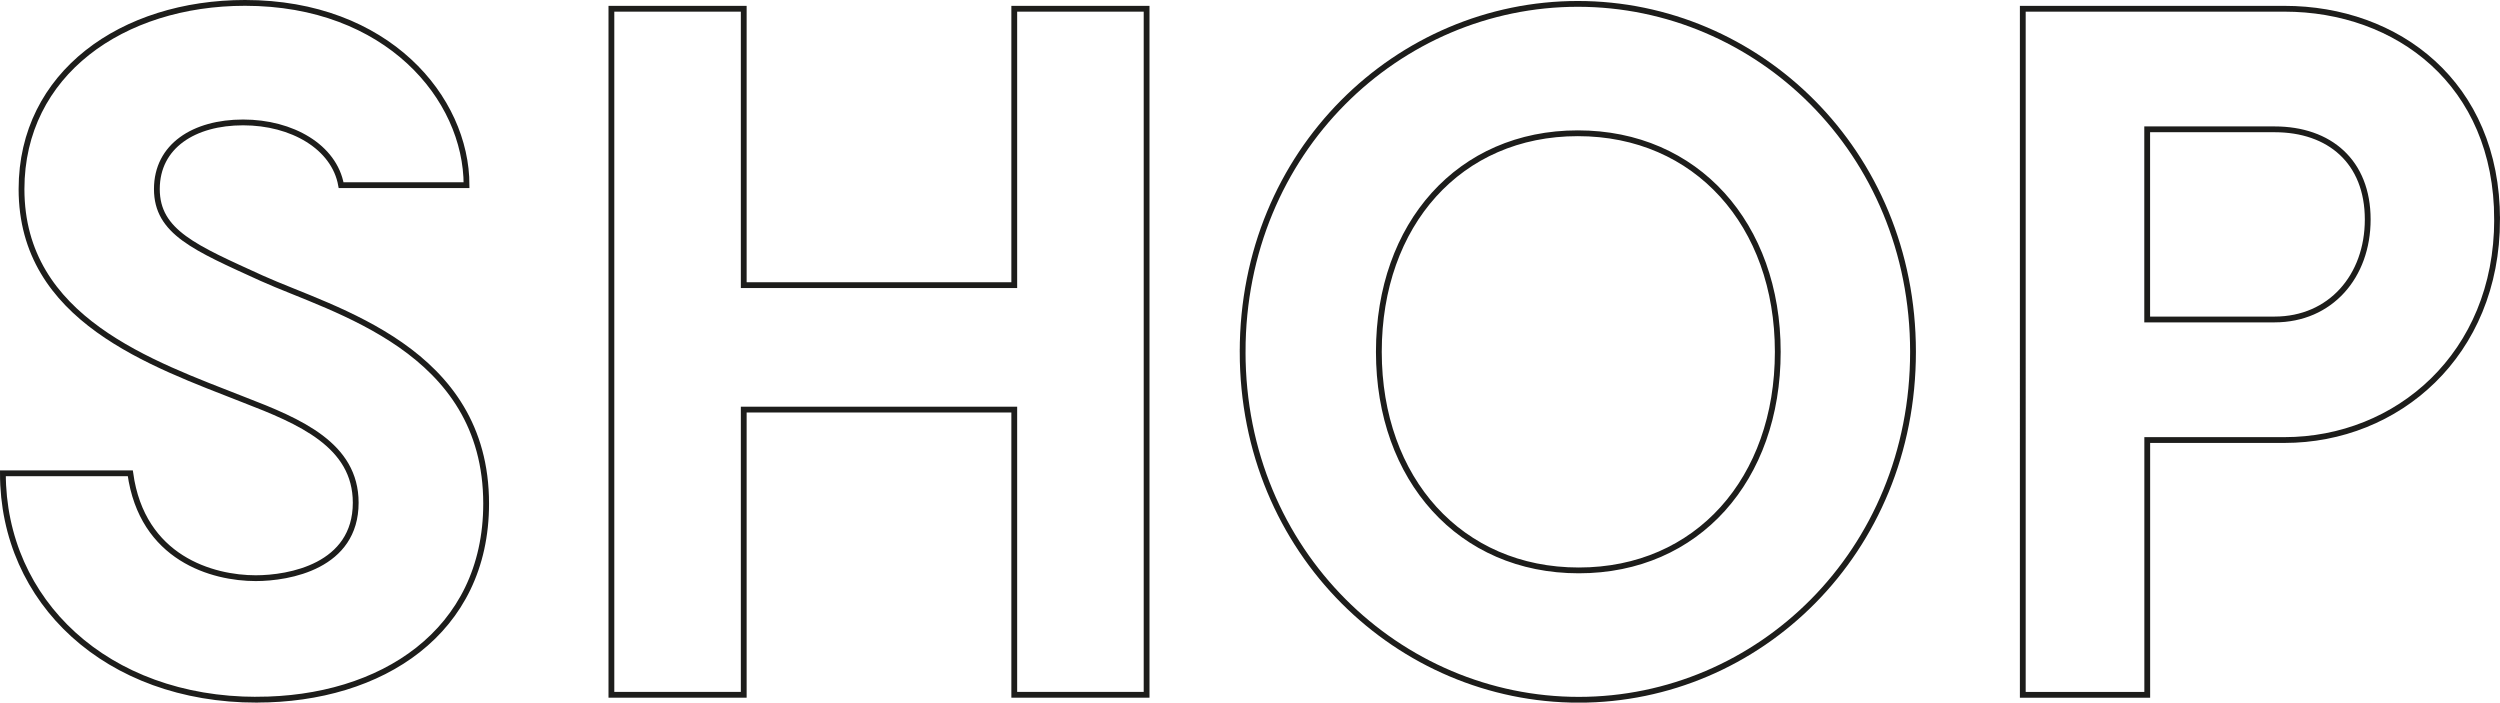 <?xml version="1.0" encoding="UTF-8"?>
<svg id="Ebene_2" data-name="Ebene 2" xmlns="http://www.w3.org/2000/svg" viewBox="0 0 431.1 121.16">
  <defs>
    <style>
      .cls-1 {
        fill: none;
        stroke: #1d1d1b;
      }
    </style>
  </defs>
  <g id="Ebene_1-2" data-name="Ebene 1">
    <g>
      <path class="cls-1" d="M44.27,120.66C18.42,120.66.5,103.76.5,81.62h21.97c2.03,14.7,14.2,18.08,21.63,18.08,5.75,0,17.24-2.03,17.24-13.01,0-9.97-9.63-14.03-19.27-17.75C26.19,62.69,3.71,55.09,3.71,32.61,3.71,12.67,21.12.5,42.25.5c24.51,0,38.2,16.39,38.2,31.43h-21.63c-1.18-6.59-8.45-10.82-16.9-10.82s-14.87,4.06-14.87,11.49,6.59,10.14,18.08,15.38c12.34,5.58,38.7,12.17,38.7,38.87,0,22.14-18.08,33.8-39.55,33.8Z"/>
      <path class="cls-1" d="M197.72,1.51v118.3h-22.82v-49.18h-46.65v49.18h-22.82V1.51h22.82v47.66h46.65V1.51h22.82Z"/>
      <path class="cls-1" d="M214.28,60.67c0-34.65,26.87-60,57.8-60s57.8,25.35,57.8,60-26.7,60-57.63,60-57.97-25.35-57.97-60ZM306.56,60.67c0-21.97-14.03-37.69-34.48-37.69s-34.31,15.72-34.31,37.69,14.03,37.69,34.48,37.69,34.31-15.72,34.31-37.69Z"/>
      <path class="cls-1" d="M430.6,37.85c0,23.32-17.24,38.03-36.67,38.03h-23.66v43.94h-21.46V1.51h45.12c19.44,0,36.67,12.84,36.67,36.34ZM408.29,37.85c0-9.97-6.59-15.55-16.06-15.55h-21.97v32.79h21.97c9.63,0,16.06-7.44,16.06-17.24Z"/>
    </g>
  </g>
</svg>